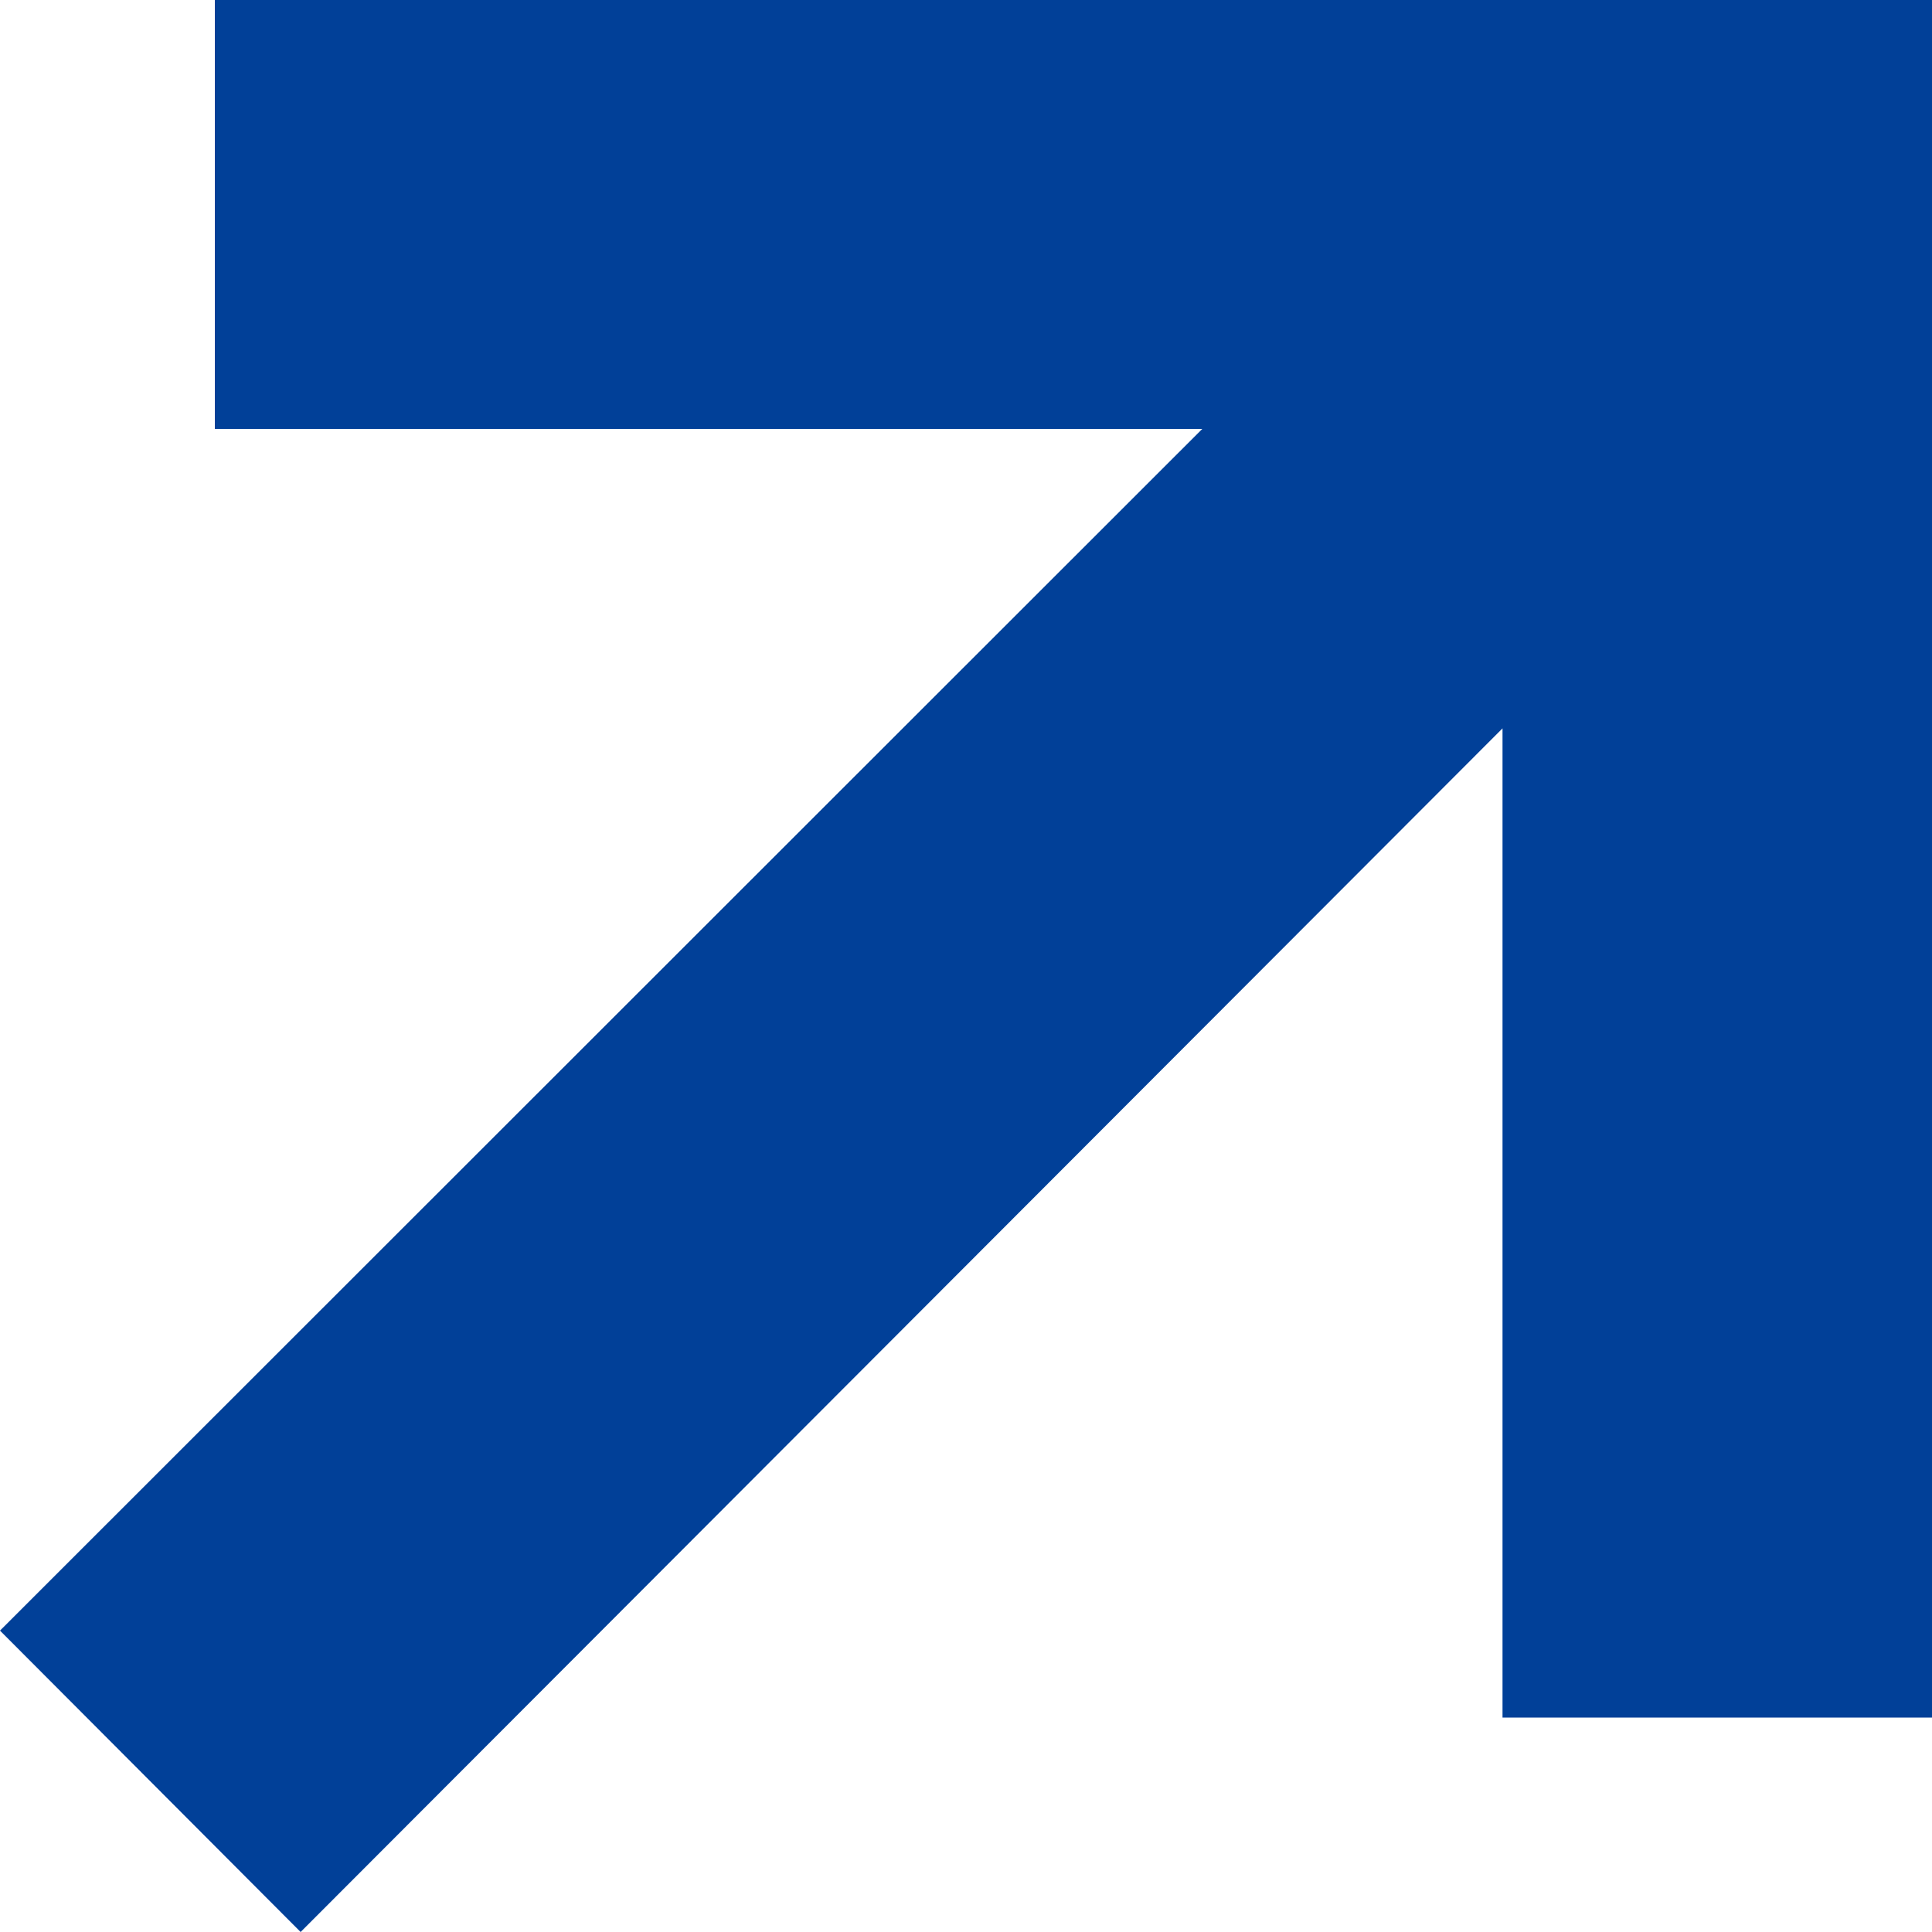 <svg xmlns="http://www.w3.org/2000/svg" width="10" height="10" viewBox="0 0 10 10">
  <defs>
    <style>
      .cls-1 {
        fill: #014098;
        fill-rule: evenodd;
      }
    </style>
  </defs>
  <path id="xiangyouefeimg1" class="cls-1" d="M866.777,1210.77v5.12H869V1207h-8.888v2.22h5.111L859,1215.44l1.556,1.56Zm0,0" transform="translate(-859 -1207)"/>
</svg>
